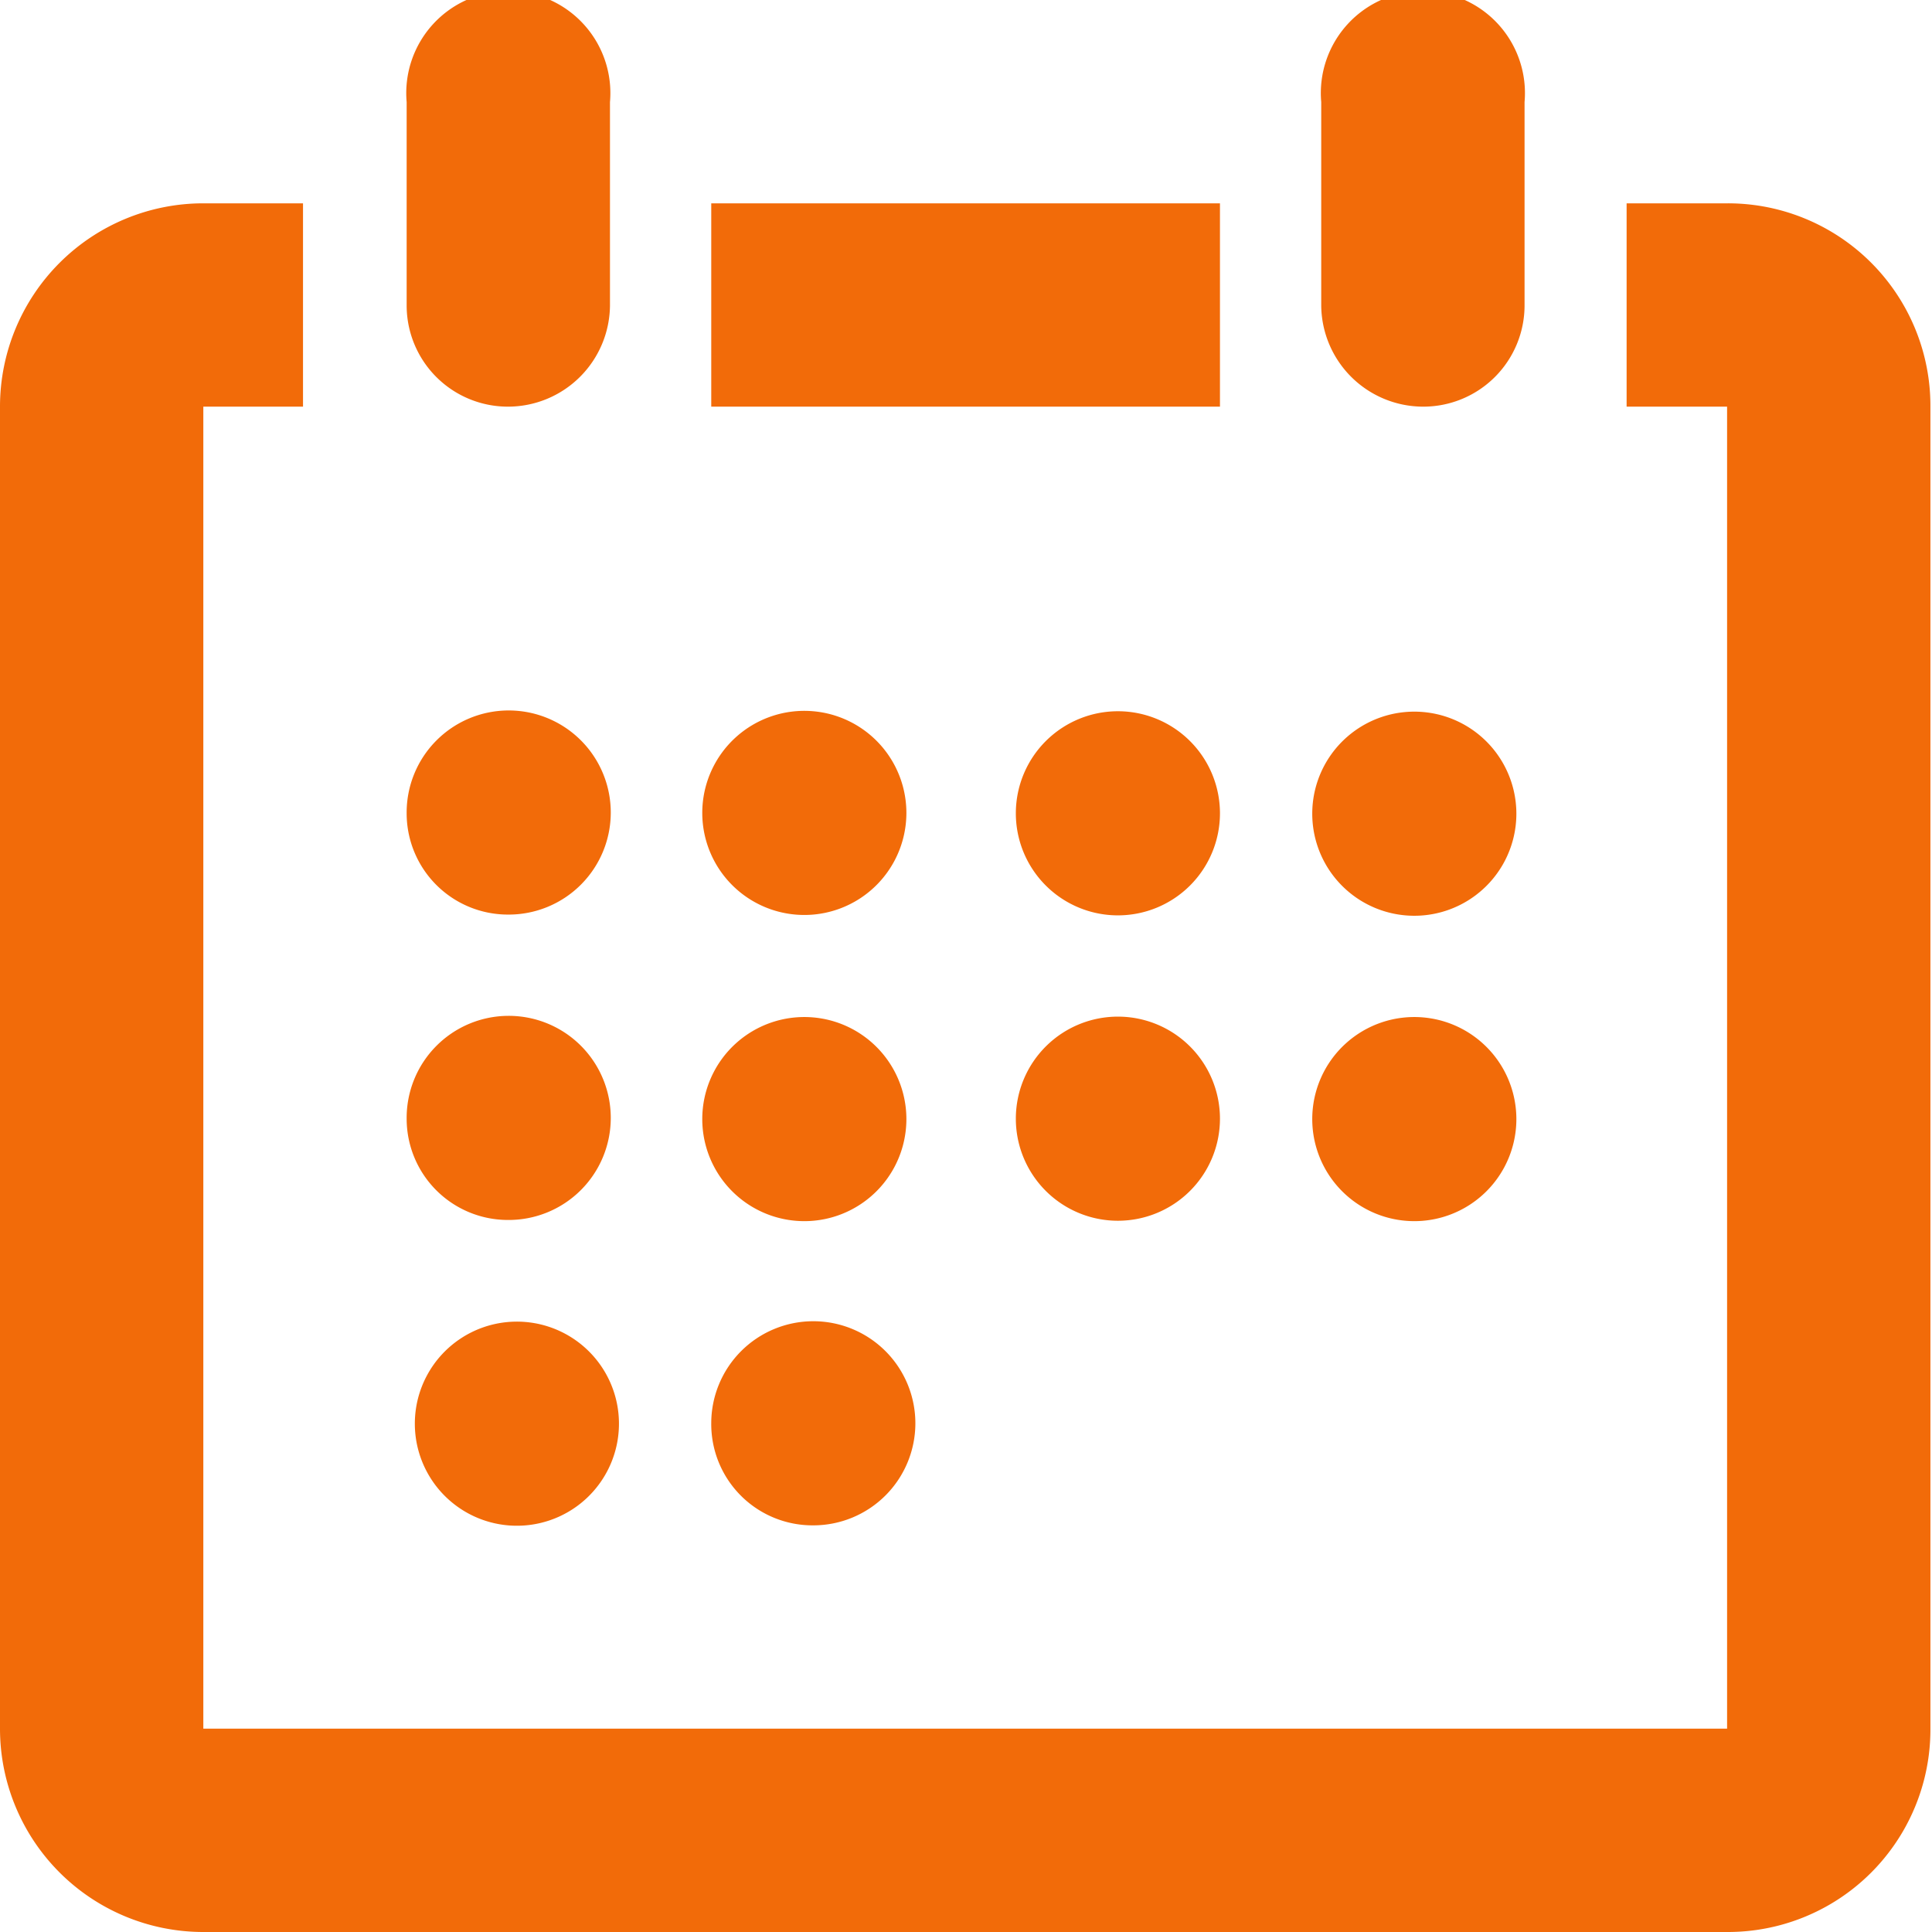 <svg id="Layer_1" data-name="Layer 1" xmlns="http://www.w3.org/2000/svg" viewBox="0 0 24.42 24.42"><defs><style>.cls-1{fill:#f26b09;}</style></defs><title>HG-Calendar-icon</title><path class="cls-1" d="M14.31,13.43h0a1.29,1.29,0,1,0,1.28,1.29,1.29,1.29,0,0,0-1.28-1.29Zm-3.86-1.29a1.29,1.29,0,0,0,0-2.57,1.29,1.29,0,1,0,0,2.57Zm3.86-2.57h0a1.29,1.29,0,1,0,1.28,1.29,1.29,1.29,0,0,0-1.28-1.29Zm1.28-6.42H9.16V5.72h6.43Zm2.57,9a1.29,1.29,0,0,0,0-2.57,1.29,1.29,0,1,0,0,2.57Zm0,3.86a1.29,1.29,0,0,0,0-2.57,1.29,1.29,0,1,0,0,2.57Zm-7.71,0a1.29,1.29,0,0,0,0-2.57,1.29,1.29,0,1,0,0,2.57ZM6.59,19.86a1.29,1.29,0,1,0,0-2.57,1.29,1.29,0,0,0,0,2.57ZM22,3.15H20.73V5.72H22V22.43H2.74V5.72H4V3.15H2.74A2.57,2.57,0,0,0,.17,5.72V22.43A2.57,2.57,0,0,0,2.74,25H22a2.56,2.56,0,0,0,2.57-2.57V5.72A2.56,2.56,0,0,0,22,3.15ZM6.59,16a1.29,1.29,0,1,0-1.28-1.28A1.28,1.28,0,0,0,6.59,16Zm0-3.86a1.29,1.29,0,1,0-1.28-1.28,1.28,1.28,0,0,0,1.28,1.28Zm3.86,7.72a1.29,1.29,0,1,0-1.29-1.29,1.28,1.28,0,0,0,1.29,1.29ZM6.59,5.72A1.29,1.29,0,0,0,7.88,4.44V1.87a1.29,1.29,0,1,0-2.57,0V4.44A1.28,1.28,0,0,0,6.59,5.72Zm11.57,0a1.28,1.28,0,0,0,1.28-1.28V1.87a1.29,1.29,0,1,0-2.57,0V4.44a1.29,1.29,0,0,0,1.29,1.28Zm0,0" transform="translate(-0.17 -0.58)"/></svg>